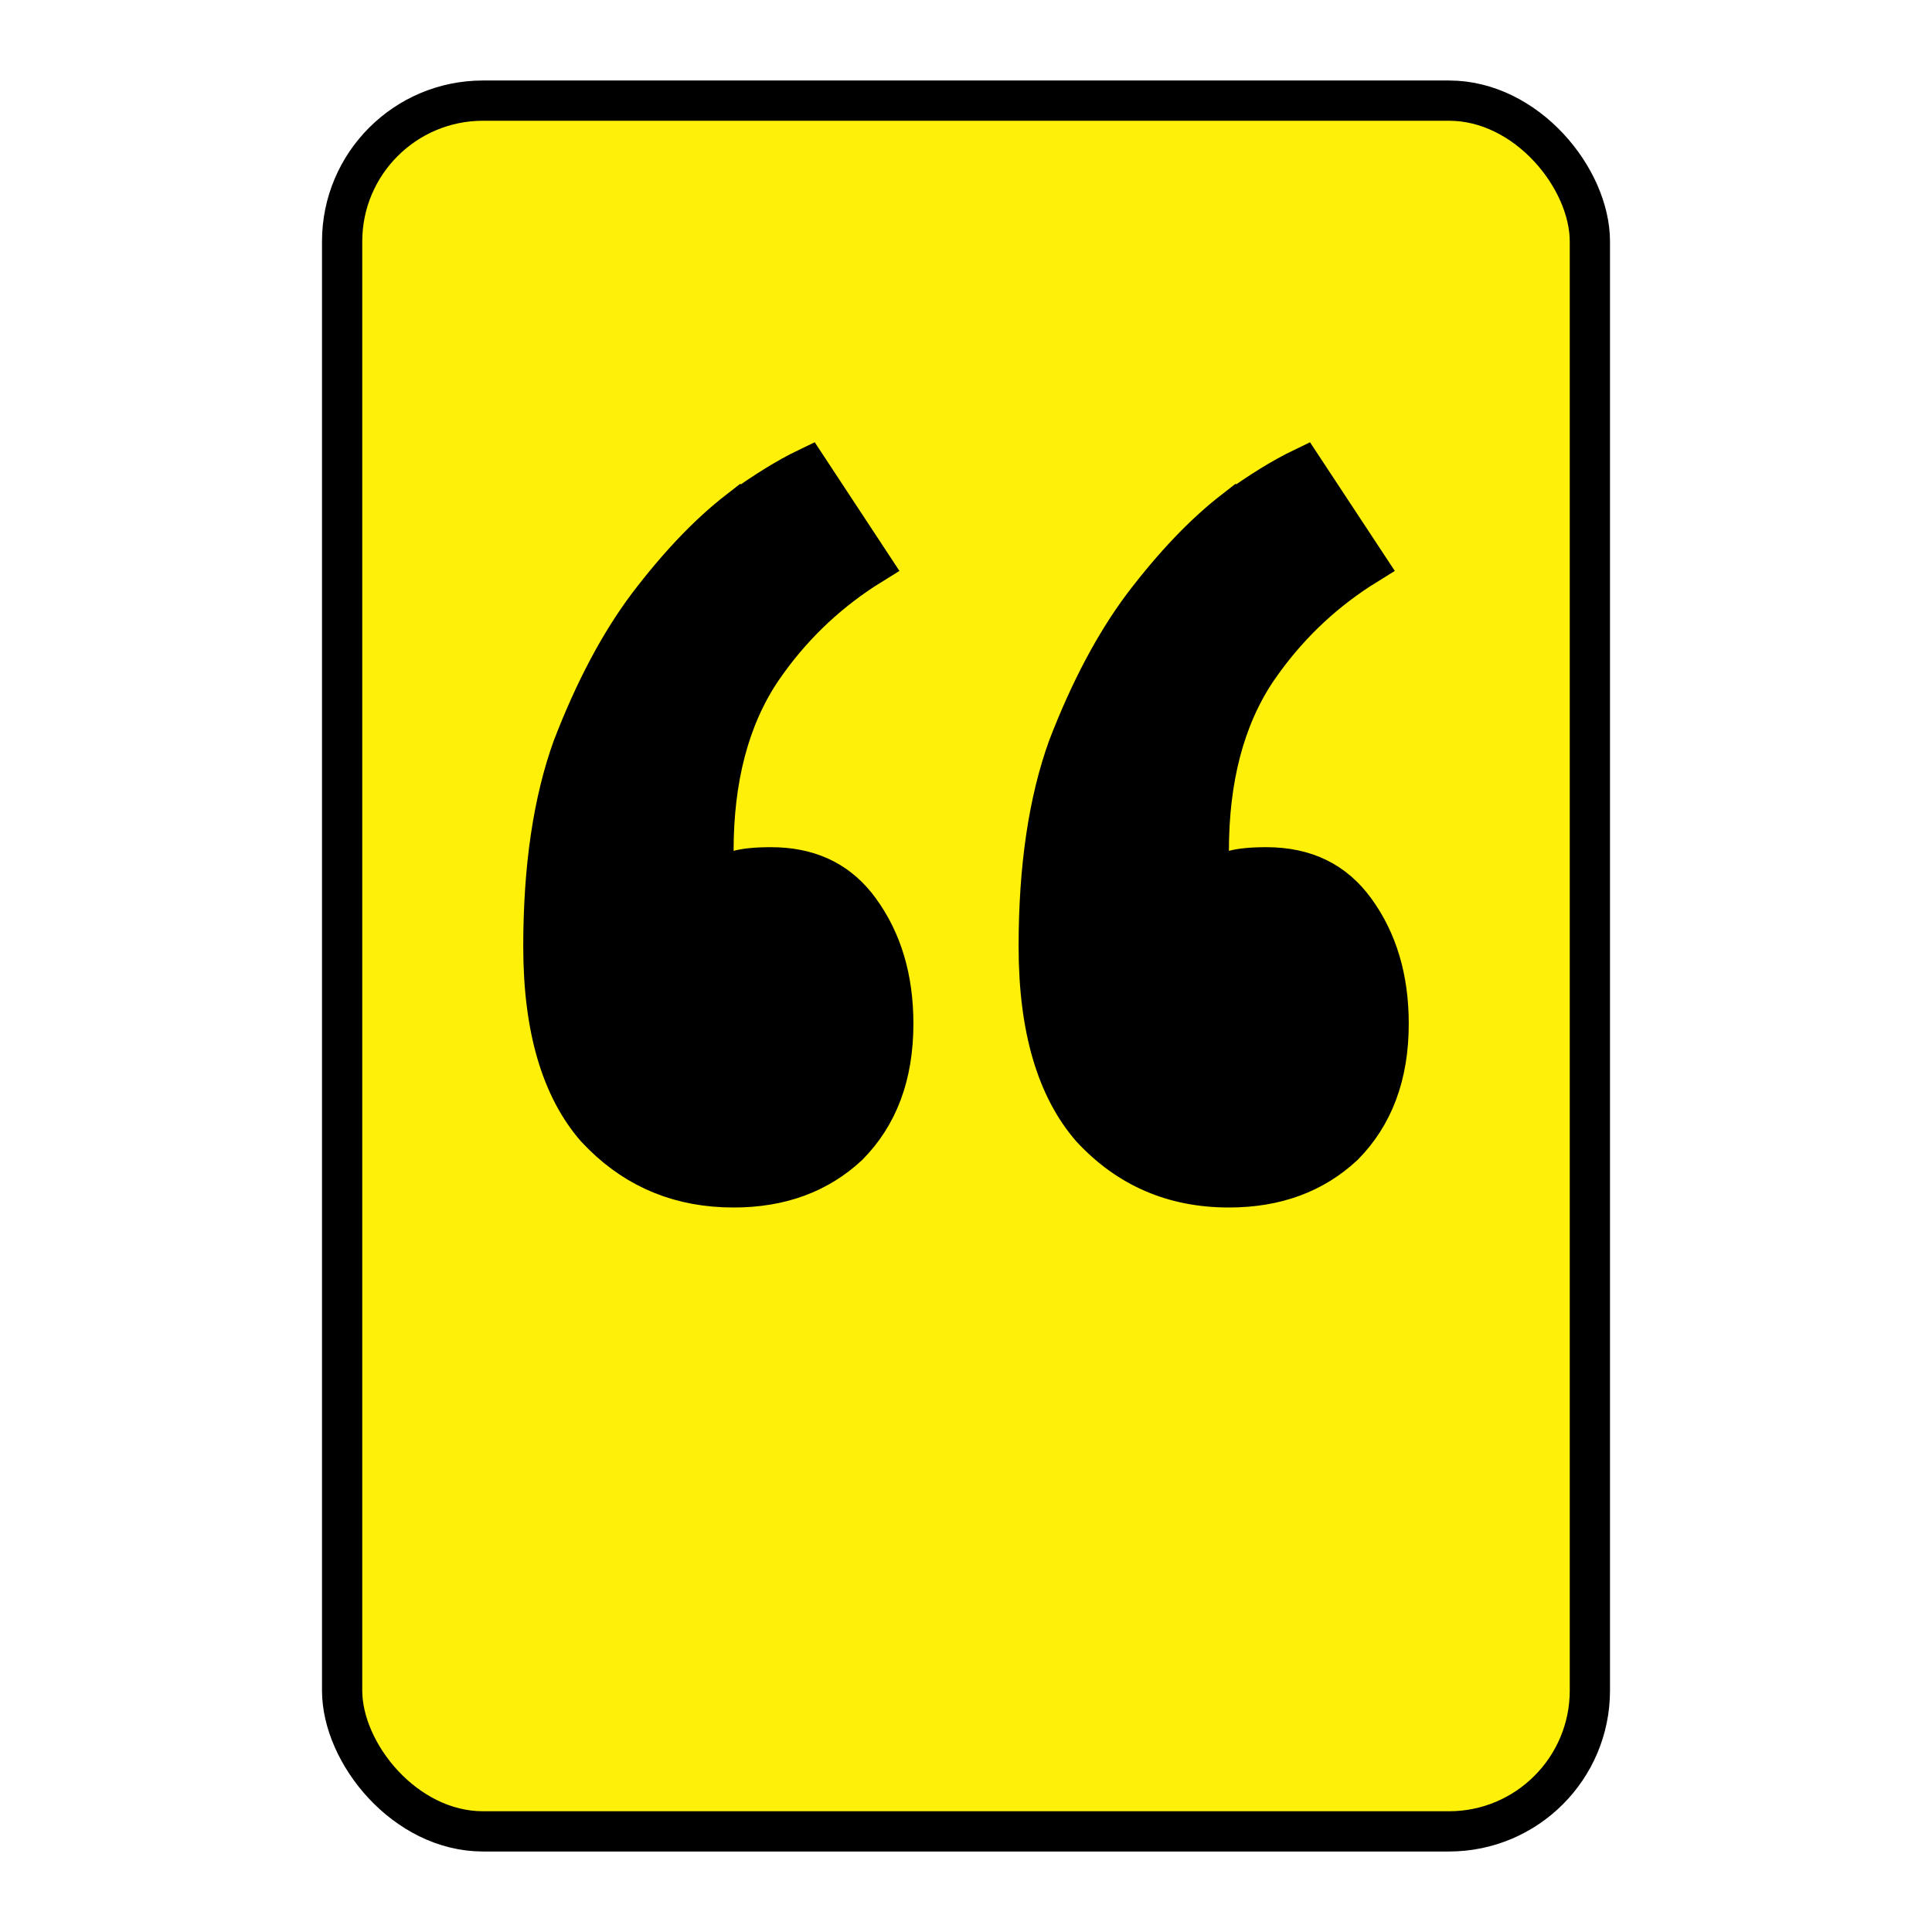 <svg width="48" height="48" viewBox="0 0 48 48" fill="none" xmlns="http://www.w3.org/2000/svg">
<rect width="48" height="48" fill="white"/>
<rect x="8.5" y="2.5" width="31" height="43" rx="3.5" fill="#FEF008" stroke="black"/>
<path d="M21.646 14.03C20.63 14.659 19.769 15.459 19.067 16.43L18.908 16.656L18.906 16.66C18.107 17.86 17.726 19.365 17.726 21.14V21.793L18.356 21.622C18.519 21.578 18.778 21.548 19.153 21.548C20.069 21.548 20.755 21.864 21.263 22.491L21.361 22.62C21.908 23.374 22.193 24.303 22.193 25.433C22.193 26.724 21.809 27.715 21.075 28.458C20.338 29.145 19.401 29.5 18.226 29.5C16.932 29.5 15.858 29.067 14.975 28.196L14.801 28.017C13.961 27.046 13.5 25.573 13.5 23.515C13.5 21.549 13.747 19.907 14.226 18.578C14.775 17.149 15.4 15.976 16.096 15.048C16.859 14.043 17.61 13.258 18.35 12.684L18.351 12.685C19.005 12.212 19.574 11.862 20.064 11.627L21.646 14.03ZM33.953 14.03C32.936 14.659 32.076 15.459 31.374 16.43L31.215 16.656L31.212 16.66C30.413 17.86 30.032 19.365 30.032 21.14V21.793L30.663 21.622C30.826 21.578 31.085 21.548 31.46 21.548C32.436 21.548 33.151 21.907 33.668 22.62C34.215 23.374 34.5 24.303 34.5 25.433C34.5 26.724 34.115 27.714 33.383 28.457C32.645 29.145 31.708 29.5 30.532 29.5C29.155 29.5 28.026 29.01 27.112 28.023C26.269 27.052 25.807 25.577 25.807 23.515C25.807 21.549 26.054 19.907 26.532 18.578C27.081 17.149 27.707 15.976 28.402 15.048C29.166 14.043 29.917 13.258 30.656 12.684L30.657 12.685C31.311 12.212 31.881 11.863 32.37 11.628L33.953 14.03Z" fill="black" stroke="black"/>
</svg>
